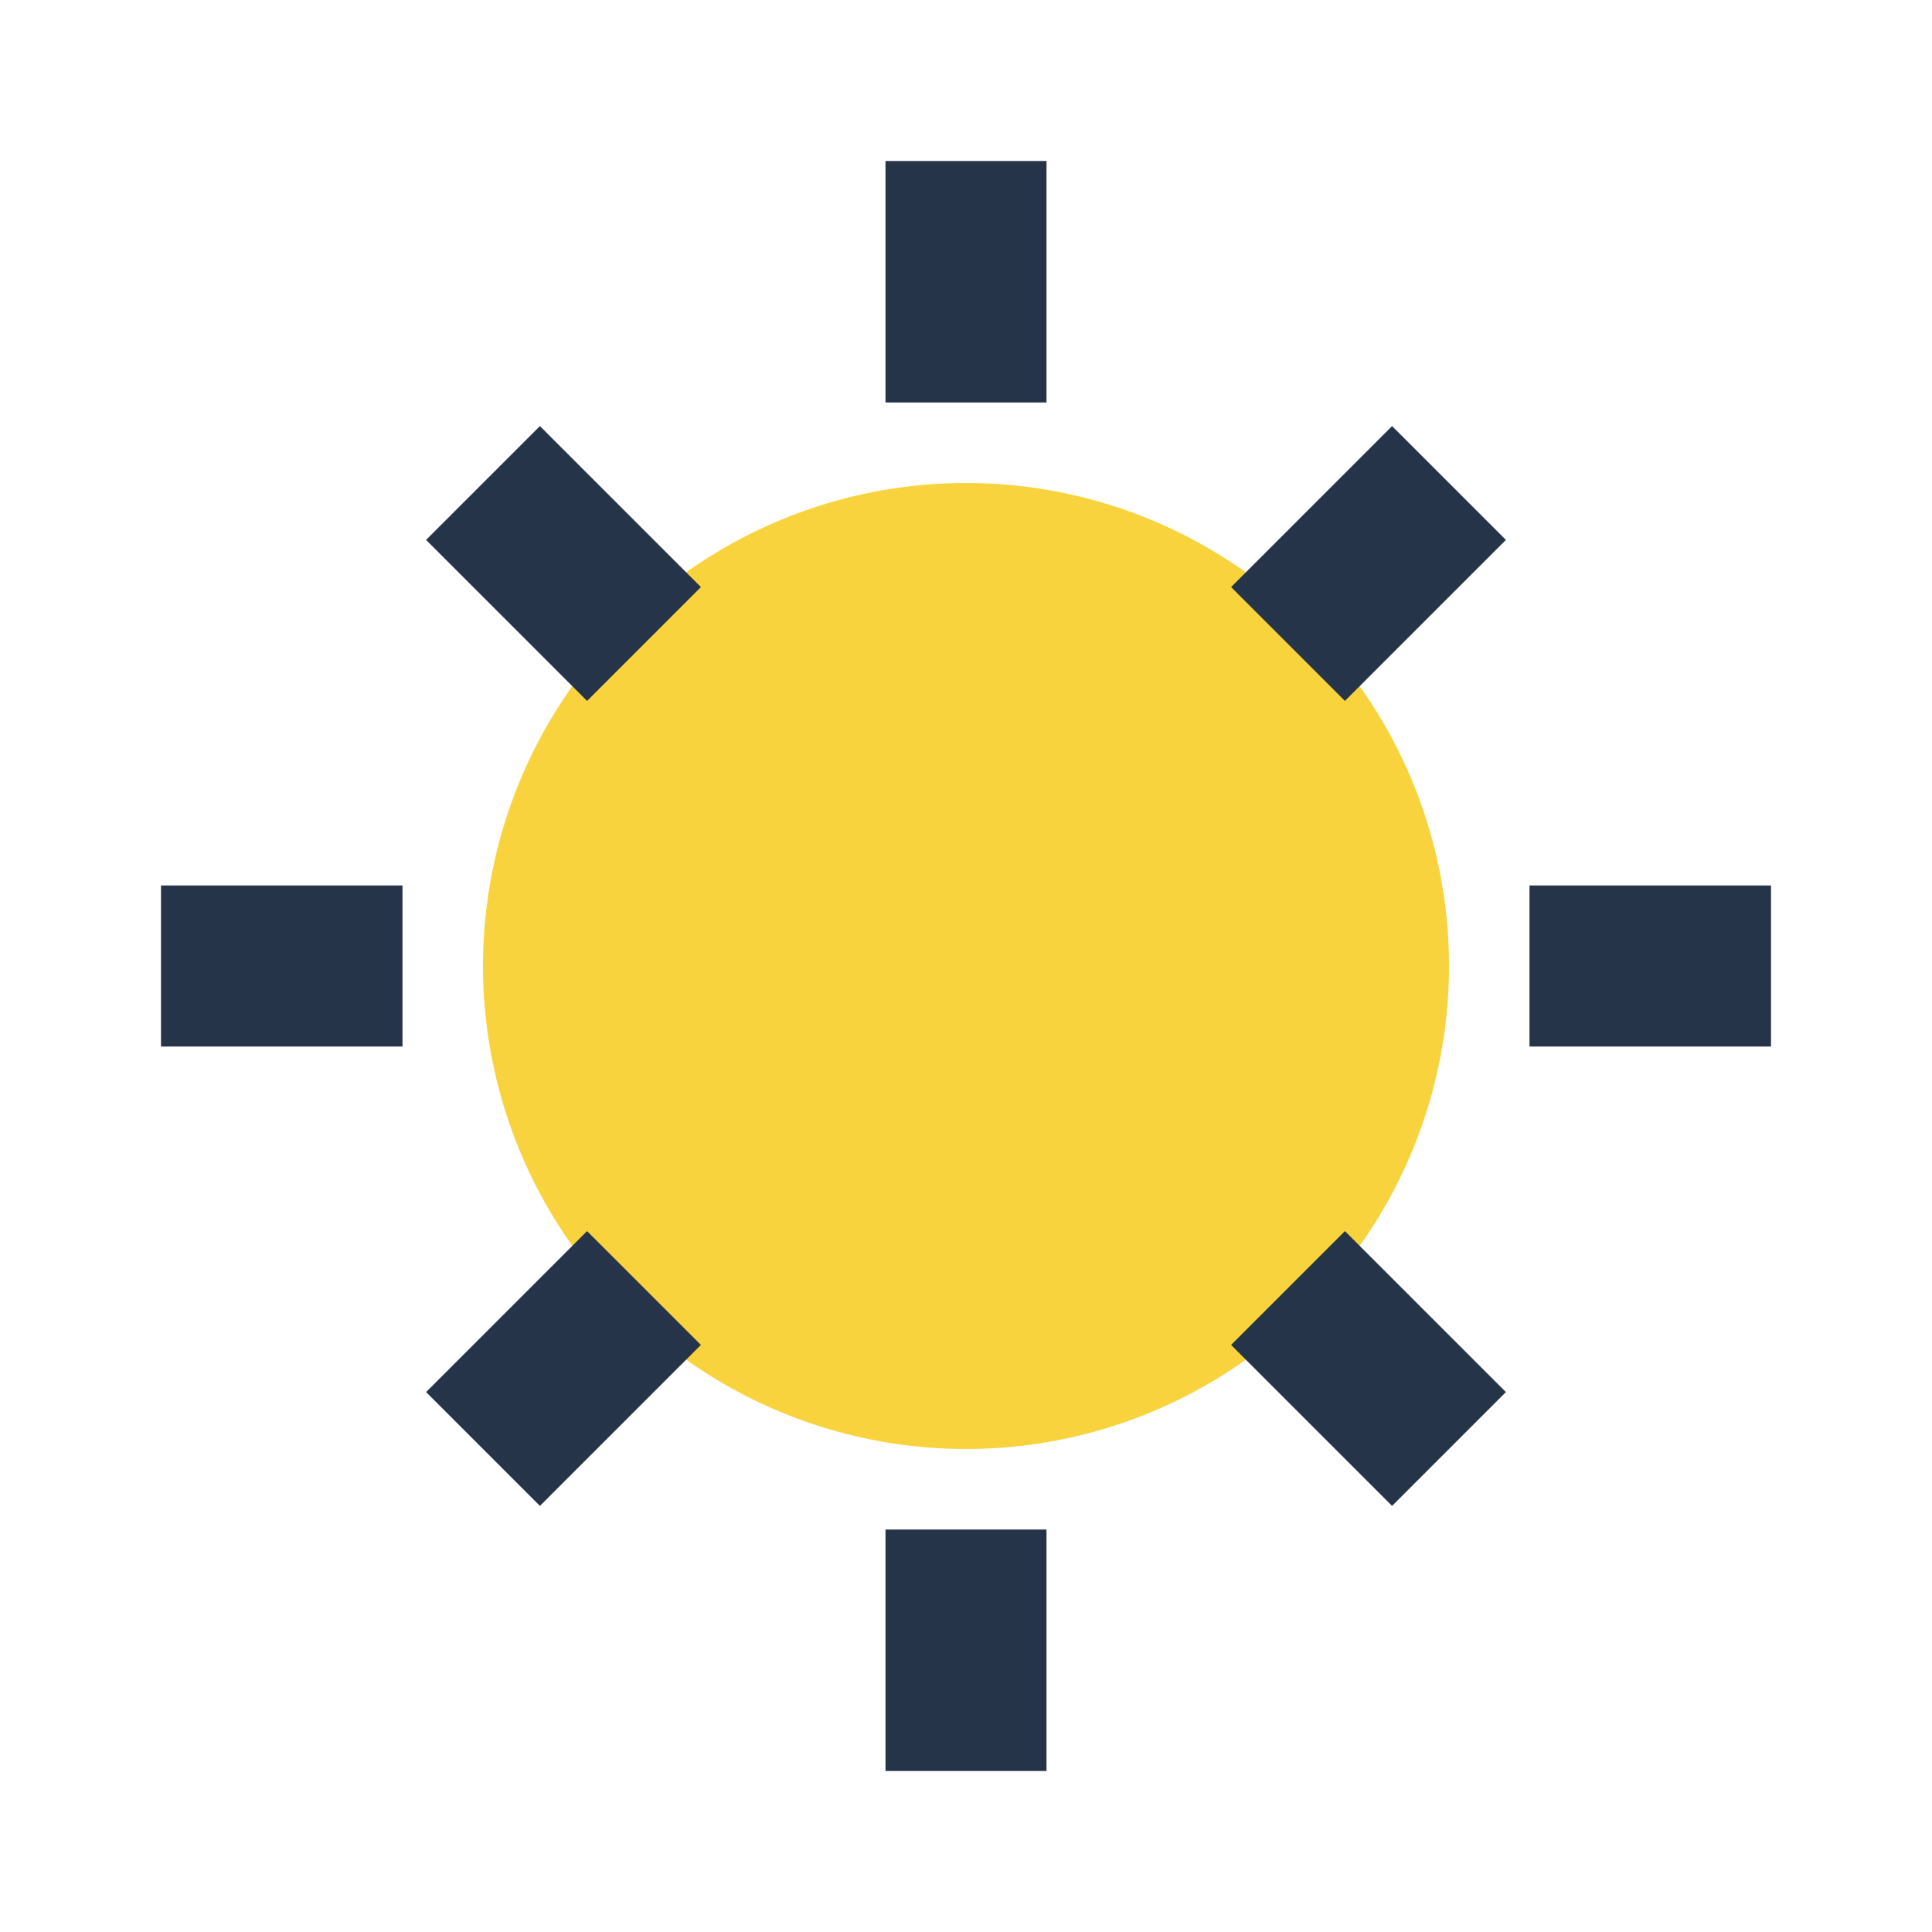 <?xml version="1.0" encoding="UTF-8"?>
<svg xmlns="http://www.w3.org/2000/svg" width="24" height="24" viewBox="0 0 24 24"><circle cx="12" cy="12" r="6" fill="#F8D33D"/><path d="M12 2v3M12 22v-3M2 12h3M22 12h-3M6 6l2 2M18 6l-2 2M18 18l-2-2M6 18l2-2" stroke="#253449" stroke-width="2" fill="none"/></svg>